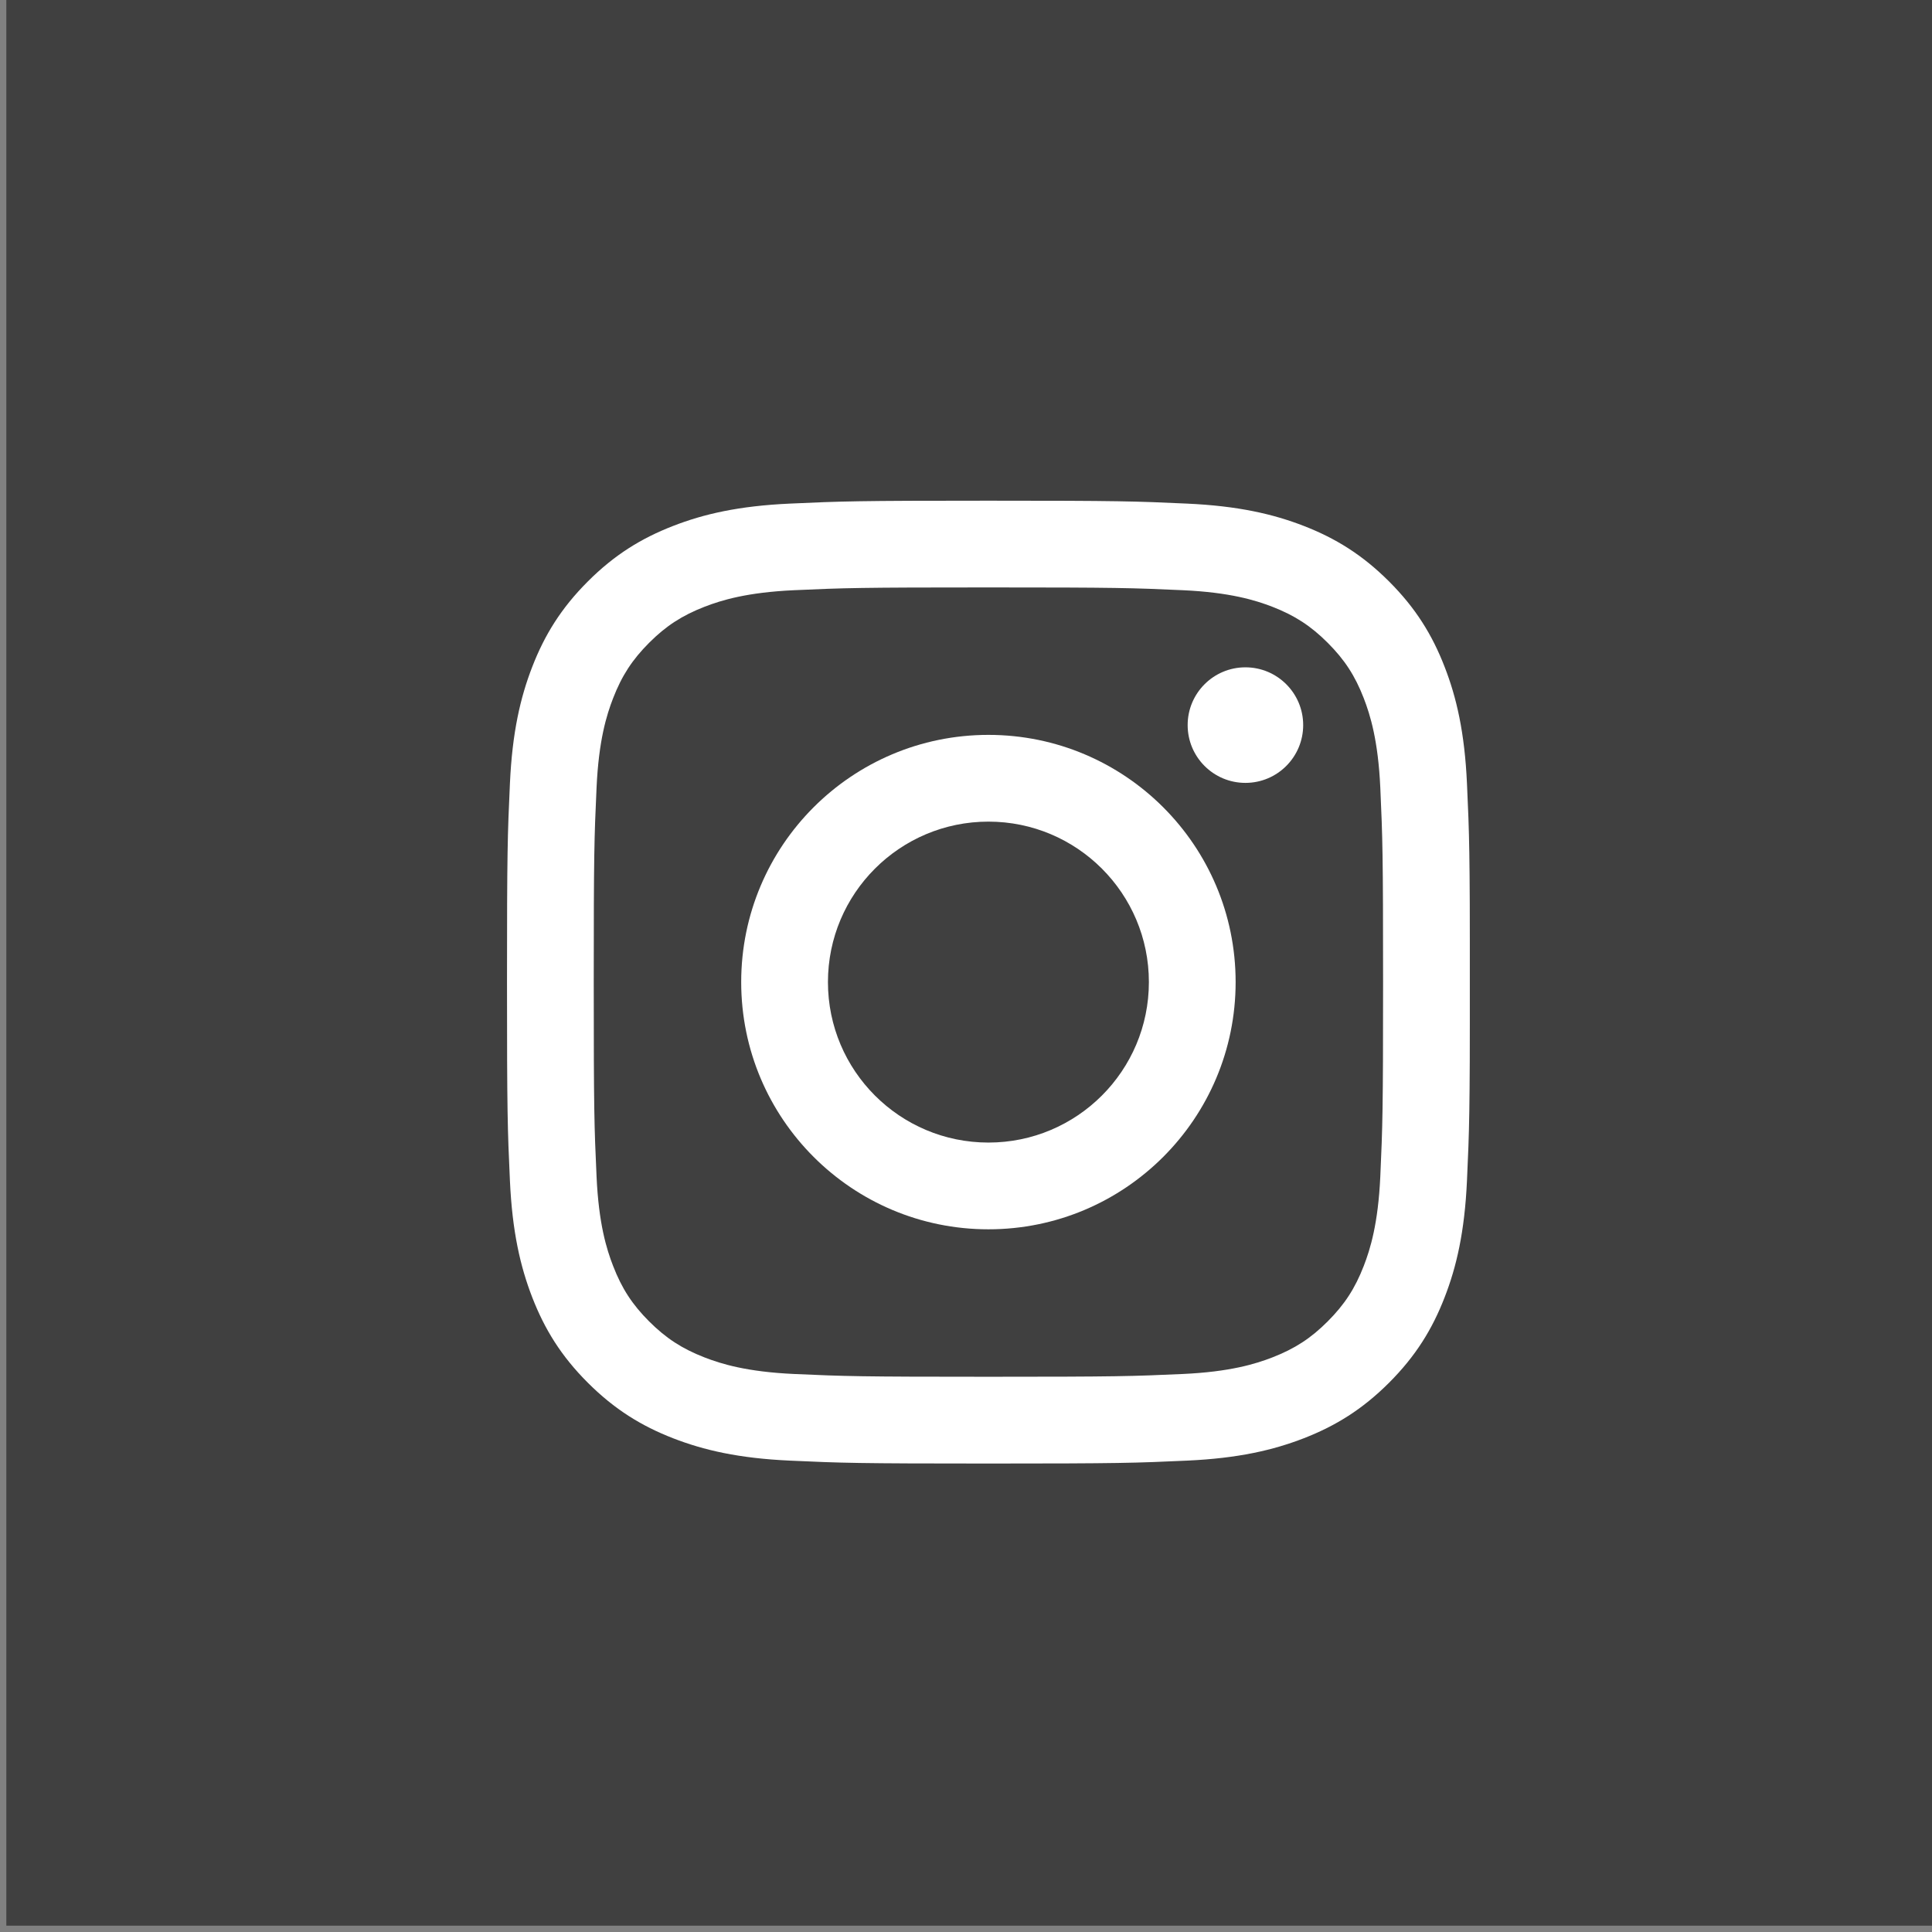 <svg width="59" height="59" viewBox="0 0 59 59" fill="none" xmlns="http://www.w3.org/2000/svg">
<rect x="0" y="0" width="59" height="59" fill="#808080" stroke="none"/>
<rect width="58.807" height="58.807" transform="translate(0.193)" fill="#404040"/>
<g clip-path="url(#clip0)">
<path d="M30.185 17.939C34.111 17.939 34.575 17.954 36.126 18.024C37.559 18.09 38.337 18.329 38.856 18.53C39.542 18.797 40.032 19.116 40.546 19.63C41.061 20.145 41.38 20.634 41.646 21.32C41.847 21.839 42.086 22.617 42.152 24.051C42.222 25.601 42.237 26.066 42.237 29.991C42.237 33.917 42.222 34.382 42.152 35.932C42.086 37.366 41.847 38.144 41.646 38.662C41.379 39.349 41.06 39.838 40.546 40.353C40.032 40.868 39.542 41.186 38.856 41.453C38.337 41.654 37.559 41.893 36.126 41.959C34.576 42.029 34.111 42.044 30.185 42.044C26.259 42.044 25.794 42.029 24.244 41.959C22.811 41.893 22.032 41.654 21.514 41.453C20.828 41.186 20.338 40.867 19.823 40.353C19.308 39.838 18.99 39.349 18.724 38.662C18.522 38.144 18.283 37.366 18.218 35.932C18.147 34.382 18.132 33.917 18.132 29.991C18.132 26.066 18.147 25.601 18.218 24.051C18.283 22.617 18.522 21.839 18.724 21.32C18.99 20.634 19.309 20.145 19.823 19.63C20.338 19.115 20.828 18.797 21.514 18.53C22.032 18.329 22.811 18.09 24.244 18.024C25.794 17.954 26.259 17.939 30.185 17.939ZM30.185 15.29C26.192 15.29 25.691 15.307 24.123 15.379C22.558 15.45 21.49 15.698 20.554 16.062C19.587 16.438 18.767 16.94 17.95 17.758C17.133 18.575 16.63 19.395 16.255 20.361C15.892 21.297 15.643 22.365 15.572 23.93C15.5 25.498 15.483 25.999 15.483 29.991C15.483 33.984 15.5 34.485 15.572 36.053C15.643 37.618 15.892 38.686 16.255 39.622C16.631 40.589 17.133 41.409 17.951 42.226C18.769 43.043 19.588 43.546 20.555 43.922C21.49 44.285 22.559 44.534 24.123 44.605C25.692 44.677 26.192 44.694 30.185 44.694C34.178 44.694 34.679 44.677 36.247 44.605C37.812 44.534 38.881 44.285 39.816 43.922C40.783 43.546 41.602 43.043 42.42 42.226C43.237 41.408 43.74 40.589 44.115 39.622C44.479 38.687 44.728 37.618 44.799 36.053C44.871 34.485 44.888 33.984 44.888 29.991C44.888 25.999 44.871 25.498 44.799 23.93C44.728 22.365 44.479 21.296 44.115 20.361C43.74 19.394 43.237 18.574 42.42 17.757C41.602 16.94 40.783 16.437 39.816 16.061C38.88 15.698 37.811 15.45 36.246 15.379C34.678 15.307 34.178 15.29 30.185 15.29Z" fill="white"/>
<path d="M30.185 22.442C26.015 22.442 22.635 25.822 22.635 29.991C22.635 34.161 26.016 37.541 30.185 37.541C34.354 37.541 37.734 34.161 37.734 29.991C37.734 25.822 34.354 22.442 30.185 22.442ZM30.185 34.892C27.478 34.892 25.284 32.697 25.284 29.991C25.284 27.285 27.479 25.091 30.185 25.091C32.891 25.091 35.085 27.285 35.085 29.991C35.085 32.698 32.891 34.892 30.185 34.892Z" fill="white"/>
<path d="M38.033 23.908C39.007 23.908 39.797 23.118 39.797 22.143C39.797 21.169 39.007 20.379 38.033 20.379C37.058 20.379 36.269 21.169 36.269 22.143C36.269 23.118 37.058 23.908 38.033 23.908Z" fill="white"/>
</g>
<defs>
<clipPath id="clip0">
<rect width="29.403" height="29.403" fill="white" transform="translate(15.483 15.29)"/>
</clipPath>
</defs>
</svg>

